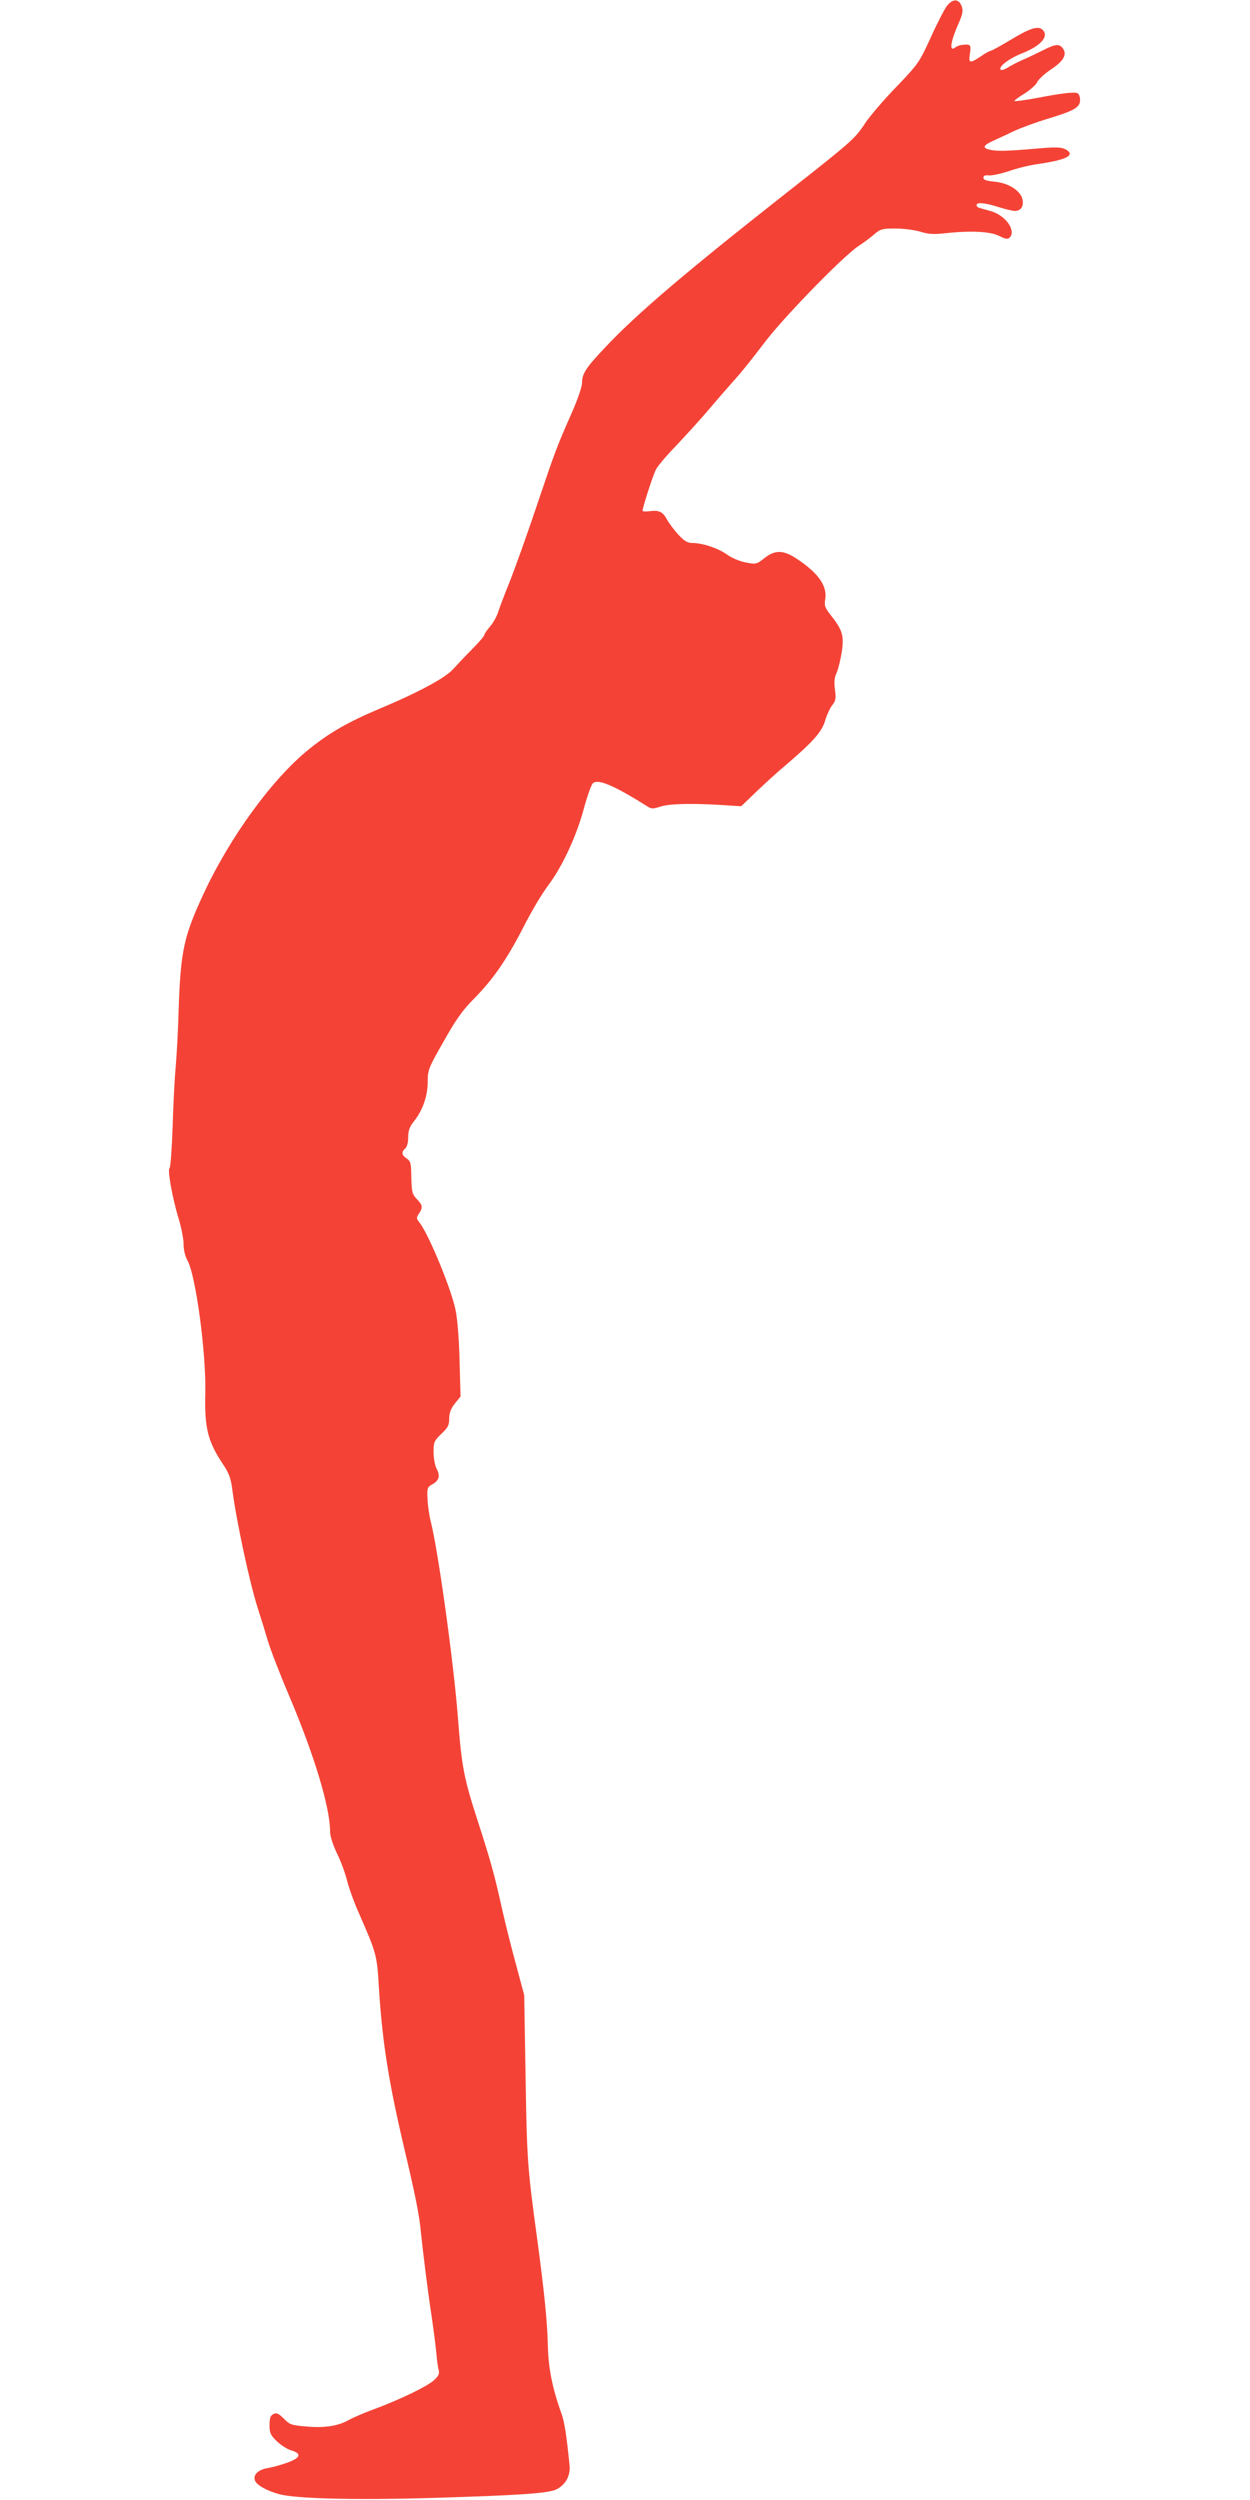 <?xml version="1.0" standalone="no"?>
<!DOCTYPE svg PUBLIC "-//W3C//DTD SVG 20010904//EN"
 "http://www.w3.org/TR/2001/REC-SVG-20010904/DTD/svg10.dtd">
<svg version="1.0" xmlns="http://www.w3.org/2000/svg"
 width="640pt" height="1280pt" viewBox="0 0 640 1280"
 preserveAspectRatio="xMidYMid meet">
<g transform="translate(0,1280) scale(0.1,-0.1)"
fill="#f44336" stroke="none">
<path d="M4847 12768 c-13 -18 -51 -91 -83 -163 -58 -126 -62 -132 -175 -250
-64 -66 -135 -149 -159 -185 -52 -80 -67 -93 -404 -358 -516 -406 -765 -618
-925 -788 -100 -105 -121 -137 -121 -184 0 -20 -22 -84 -51 -150 -79 -179 -86
-198 -181 -480 -49 -146 -111 -319 -137 -385 -27 -66 -54 -138 -61 -160 -7
-22 -26 -55 -41 -73 -16 -18 -29 -37 -29 -43 0 -5 -28 -38 -63 -73 -34 -34
-78 -81 -98 -103 -41 -45 -178 -119 -379 -203 -158 -67 -253 -121 -358 -206
-187 -150 -406 -451 -541 -743 -100 -215 -116 -292 -126 -581 -3 -107 -10
-240 -15 -295 -5 -55 -13 -194 -16 -310 -4 -115 -11 -213 -16 -216 -12 -8 16
-160 48 -263 13 -44 24 -101 24 -127 0 -29 8 -61 19 -81 43 -74 97 -476 92
-679 -4 -184 12 -249 96 -374 26 -40 36 -68 43 -126 21 -159 87 -469 130 -604
16 -49 39 -124 51 -165 12 -41 61 -169 110 -284 127 -299 209 -570 209 -693 0
-24 14 -67 35 -112 20 -40 43 -103 52 -140 9 -36 34 -106 56 -156 96 -219 97
-223 107 -393 18 -281 49 -478 131 -827 54 -228 76 -337 83 -415 12 -115 36
-311 56 -440 10 -69 21 -153 24 -188 3 -34 8 -73 12 -87 5 -18 -1 -30 -22 -50
-34 -32 -172 -99 -306 -149 -53 -19 -111 -45 -130 -55 -53 -31 -122 -43 -216
-35 -80 7 -88 9 -119 41 -28 27 -37 31 -53 23 -16 -8 -20 -21 -20 -57 0 -40 5
-51 38 -83 22 -20 54 -41 73 -46 55 -16 48 -38 -18 -62 -32 -12 -77 -24 -100
-28 -50 -8 -78 -34 -68 -63 7 -23 57 -52 120 -70 81 -24 379 -32 770 -21 469
14 614 24 655 45 47 24 72 71 66 125 -15 148 -26 220 -40 259 -48 133 -69 237
-71 356 -3 118 -17 261 -55 545 -50 366 -52 403 -59 825 l-7 420 -43 160 c-24
88 -56 217 -72 288 -36 165 -59 246 -124 447 -69 213 -81 273 -100 520 -21
280 -101 857 -139 1008 -8 31 -16 84 -17 117 -3 56 -1 61 24 75 35 20 42 42
23 79 -9 17 -16 55 -16 86 0 52 3 58 40 94 34 32 40 44 40 78 0 29 8 50 29 77
l29 36 -5 183 c-2 102 -11 215 -20 257 -21 108 -137 388 -184 449 -18 22 -18
26 -4 47 21 32 19 44 -11 75 -24 25 -26 36 -28 110 -1 73 -3 83 -23 97 -27 17
-29 34 -8 52 9 8 15 30 15 57 0 35 7 54 31 84 44 56 69 128 69 202 0 59 4 69
81 204 64 114 96 159 157 221 98 99 168 201 254 369 37 73 92 166 122 206 74
97 148 257 185 396 17 63 38 122 46 130 25 25 105 -8 280 -118 20 -13 29 -13
66 -1 45 15 158 18 319 8 l95 -6 80 77 c44 42 109 101 145 131 141 120 187
172 204 228 8 29 25 65 36 80 19 23 21 35 15 81 -5 39 -3 62 8 85 8 17 20 66
27 108 12 86 4 112 -60 193 -26 33 -30 45 -25 76 12 68 -35 135 -144 207 -70
47 -113 48 -169 3 -38 -30 -42 -31 -93 -21 -32 6 -72 23 -97 41 -45 32 -125
59 -178 59 -24 0 -41 10 -72 44 -22 24 -47 58 -56 74 -21 41 -41 51 -88 45
-21 -3 -38 -2 -38 2 0 16 53 182 68 210 8 17 53 71 101 120 47 50 127 137 176
195 49 58 112 130 139 160 27 30 87 106 135 169 94 127 404 446 486 501 28 18
65 46 83 62 29 25 40 28 106 28 40 0 97 -7 127 -16 42 -13 70 -15 129 -8 132
14 230 9 276 -14 31 -16 44 -18 53 -9 36 36 -21 116 -99 137 -25 7 -51 14 -57
16 -7 2 -13 8 -13 14 0 16 42 12 112 -10 34 -11 73 -20 84 -20 31 0 47 24 39
60 -10 44 -73 84 -144 90 -41 4 -56 9 -56 20 0 10 8 14 27 12 15 -2 62 8 104
22 43 15 109 31 148 36 137 20 186 42 153 68 -26 20 -52 21 -175 10 -139 -12
-190 -13 -227 -4 -36 9 -31 22 18 44 23 11 72 33 109 51 36 17 116 46 176 64
134 41 162 57 162 96 0 16 -6 31 -14 34 -18 7 -79 0 -209 -25 -60 -11 -110
-18 -113 -15 -2 2 20 19 50 37 30 19 60 45 66 59 6 14 39 44 73 67 65 43 83
78 56 110 -17 21 -40 17 -100 -14 -30 -15 -76 -37 -104 -49 -27 -12 -62 -30
-77 -40 -15 -9 -30 -14 -34 -10 -15 14 41 57 109 84 99 39 142 90 102 123 -22
18 -66 4 -164 -56 -50 -30 -94 -54 -98 -54 -5 0 -24 -10 -43 -23 -65 -44 -72
-43 -64 8 7 47 4 50 -41 45 -11 -1 -26 -7 -33 -12 -34 -28 -26 29 19 129 18
42 21 59 13 80 -14 41 -47 41 -77 1z"/>
</g>
</svg>
